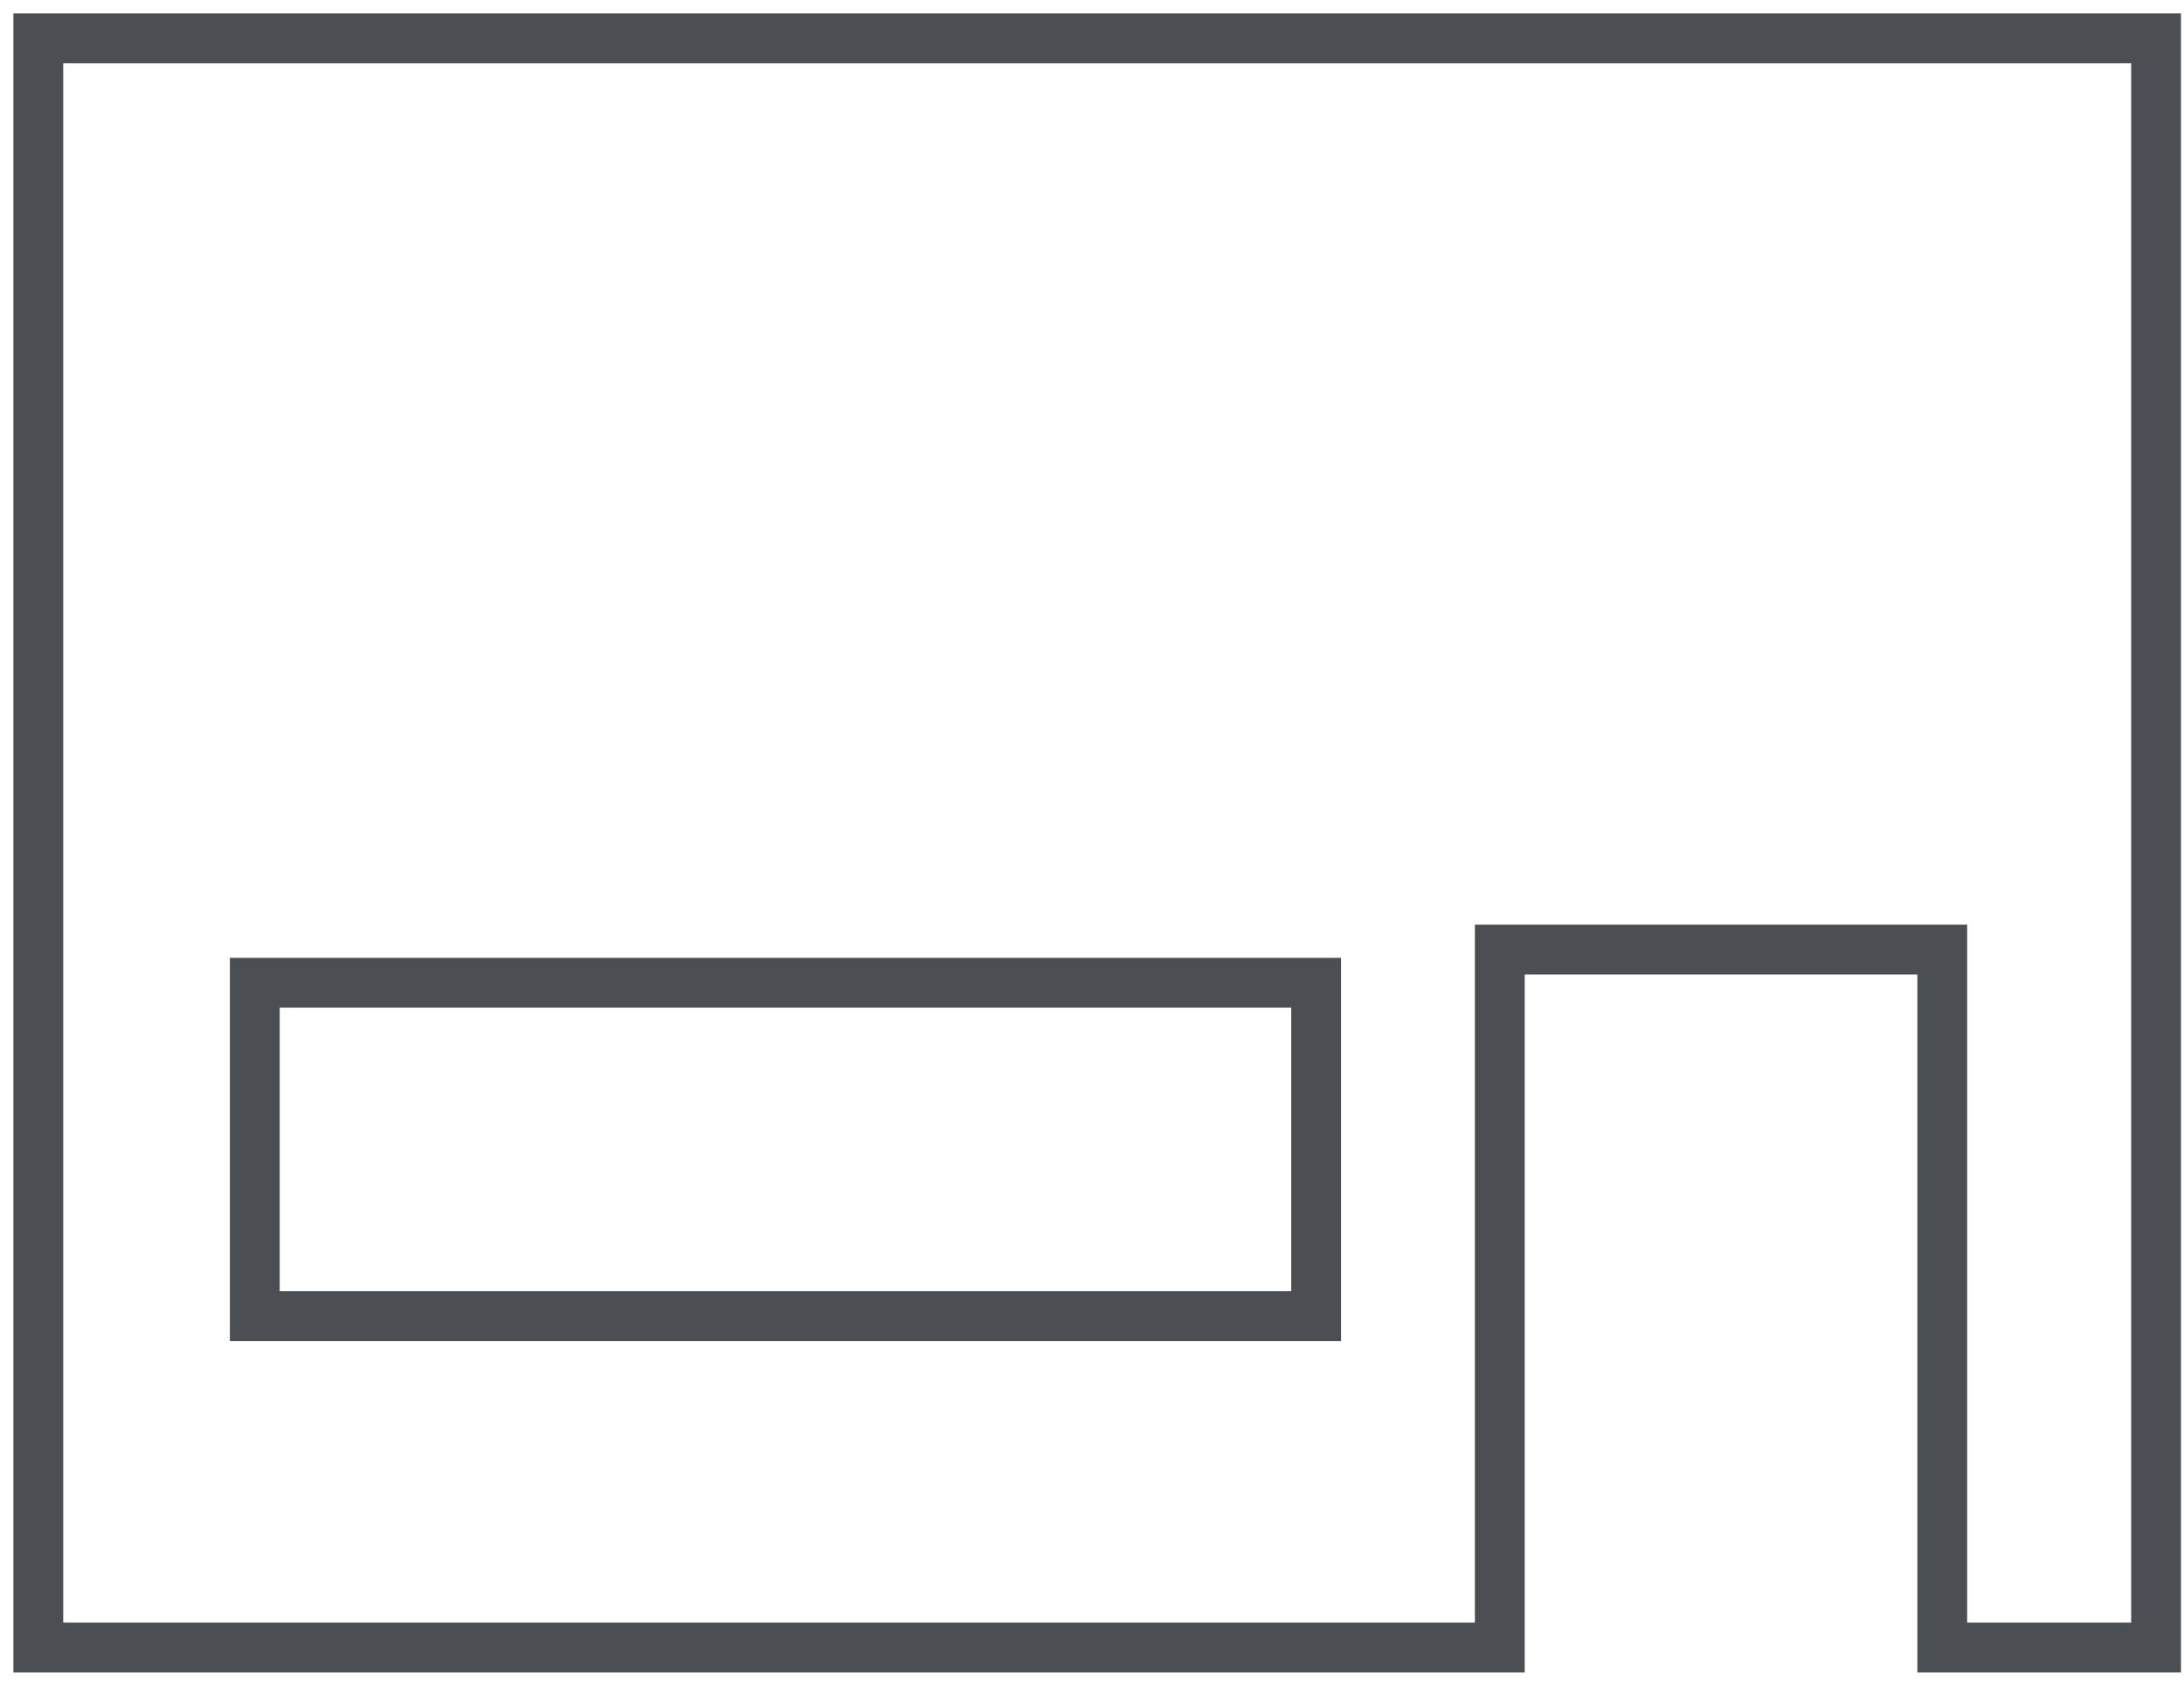 <svg xmlns="http://www.w3.org/2000/svg" width="57" height="44" viewBox="0 0 57 44">
    <g fill="none" fill-rule="evenodd">
        <g stroke="#4B4F54" stroke-width="1.3">
            <g>
                <path stroke-linecap="square" d="M55.271 42L55.271 0 0 0 0 42 38.143 42 38.143 23.784 49.691 23.784 49.691 42z" transform="translate(-1191 -1112) translate(1192 1113)"/>
                <path d="M5.65 24.65H33.35V33.35H5.65z" transform="translate(-1191 -1112) translate(1192 1113)"/>
            </g>
        </g>
    </g>
</svg>
